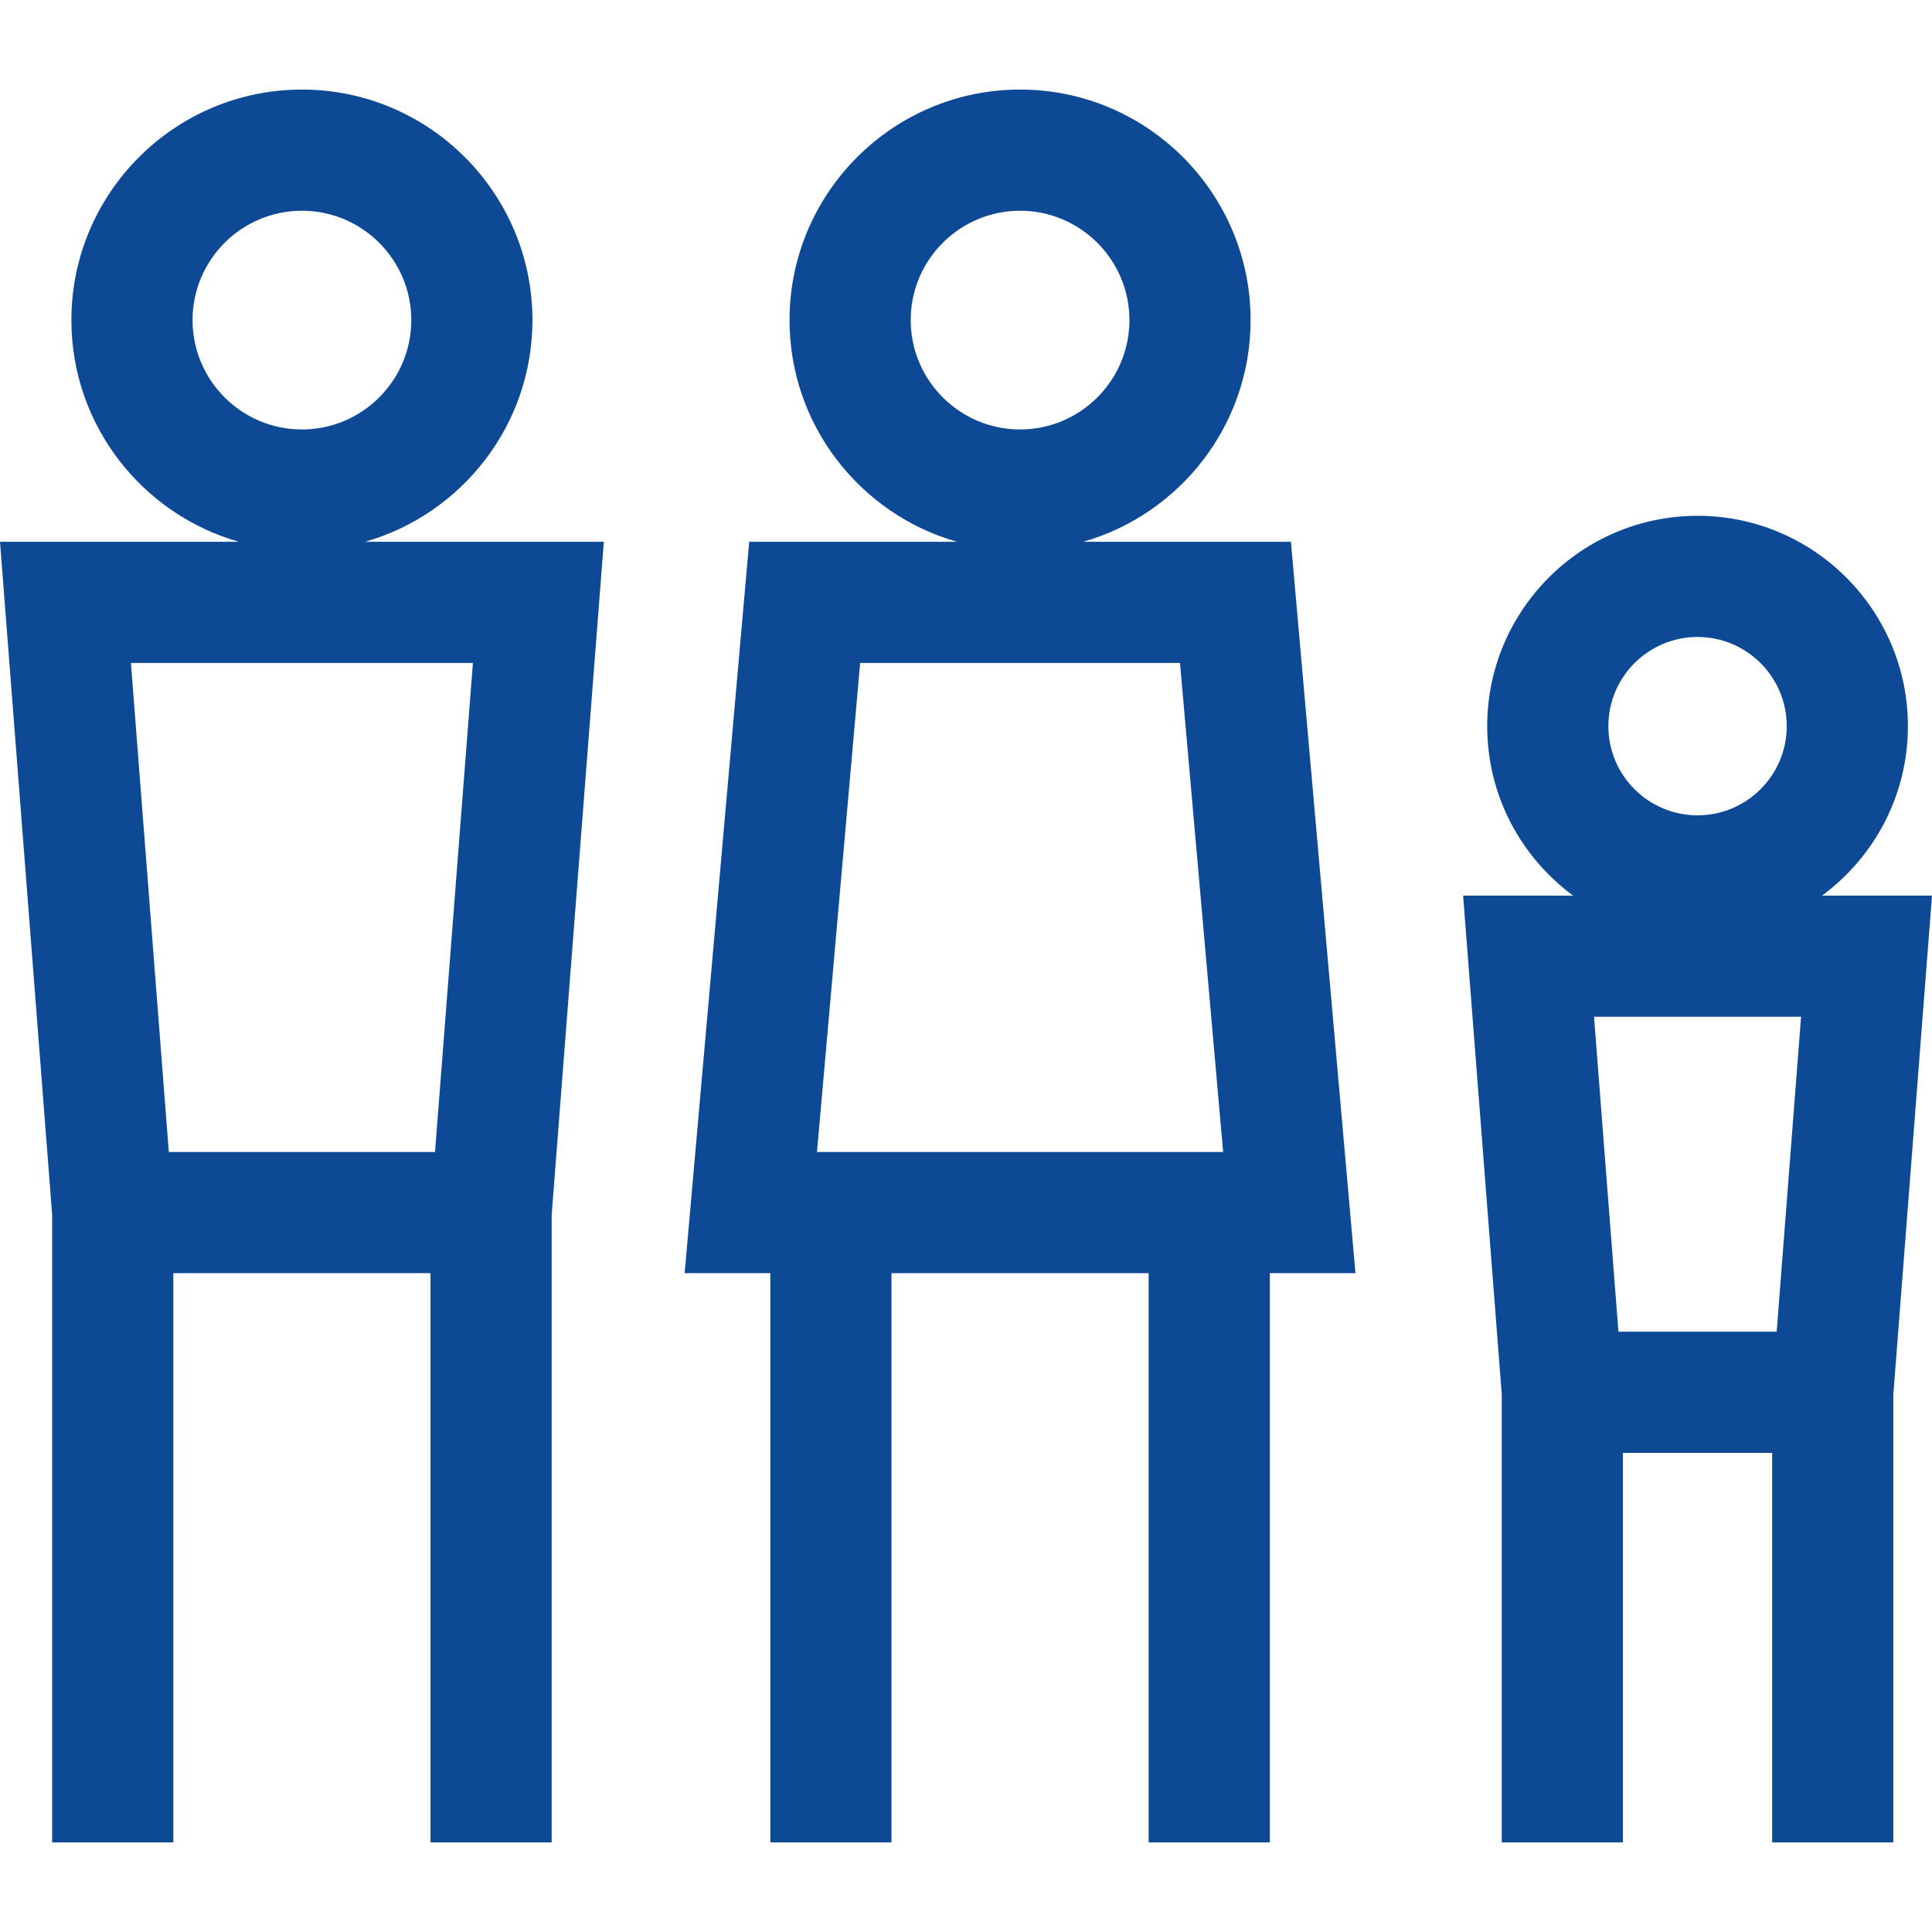 <?xml version="1.0" encoding="UTF-8"?>
<svg xmlns="http://www.w3.org/2000/svg" preserveAspectRatio="xMidYMid meet" data-bbox="0 22.176 478.353 434" width="512" viewBox="0 22.176 478.353 434" height="512" data-type="shape" role="presentation" aria-hidden="true" aria-label="">
  <g>
    <path fill="#0D4994" d="M90.382 134.139c23.897-6.815 41.45-28.831 41.45-54.885 0-31.473-25.605-57.078-57.078-57.078S17.676 47.781 17.676 79.254c0 26.054 17.553 48.07 41.45 54.885H0l12.917 166.664v155.373h30V315.224h63.673v140.952h30V300.803l12.917-166.663H90.382zM47.676 79.254c0-14.931 12.147-27.078 27.078-27.078s27.078 12.147 27.078 27.078-12.147 27.078-27.078 27.078-27.078-12.147-27.078-27.078zm69.416 84.885l-9.384 121.085H41.799l-9.384-121.085z"></path>
    <path fill="#0D4994" d="M478.353 221.747h-27.234c12.887-9.49 21.268-24.759 21.268-41.955 0-28.718-23.364-52.082-52.082-52.082s-52.082 23.364-52.082 52.082c0 17.195 8.381 32.465 21.268 41.955h-27.234l9.576 123.554v110.875h30v-96.454h36.945v96.454h30V345.301zm-58.049-64.037c12.176 0 22.082 9.906 22.082 22.082s-9.906 22.082-22.082 22.082-22.082-9.906-22.082-22.082 9.906-22.082 22.082-22.082zm-25.633 94.037h51.267l-6.043 77.975h-39.181z"></path>
    <path fill="#0D4994" d="M319.627 134.139H268.19c23.896-6.815 41.45-28.831 41.45-54.885 0-31.473-25.605-57.078-57.078-57.078s-57.078 25.605-57.078 57.078c0 26.054 17.553 48.07 41.45 54.885h-51.437l-15.98 181.085h21.208v140.952h30V315.224h63.673v140.952h30V315.224h21.208zm-94.142-54.885c0-14.931 12.147-27.078 27.078-27.078s27.078 12.147 27.078 27.078-12.147 27.078-27.078 27.078-27.078-12.147-27.078-27.078zm-12.518 84.885h79.191l10.685 121.085H202.282z"></path>
  </g>
</svg>
